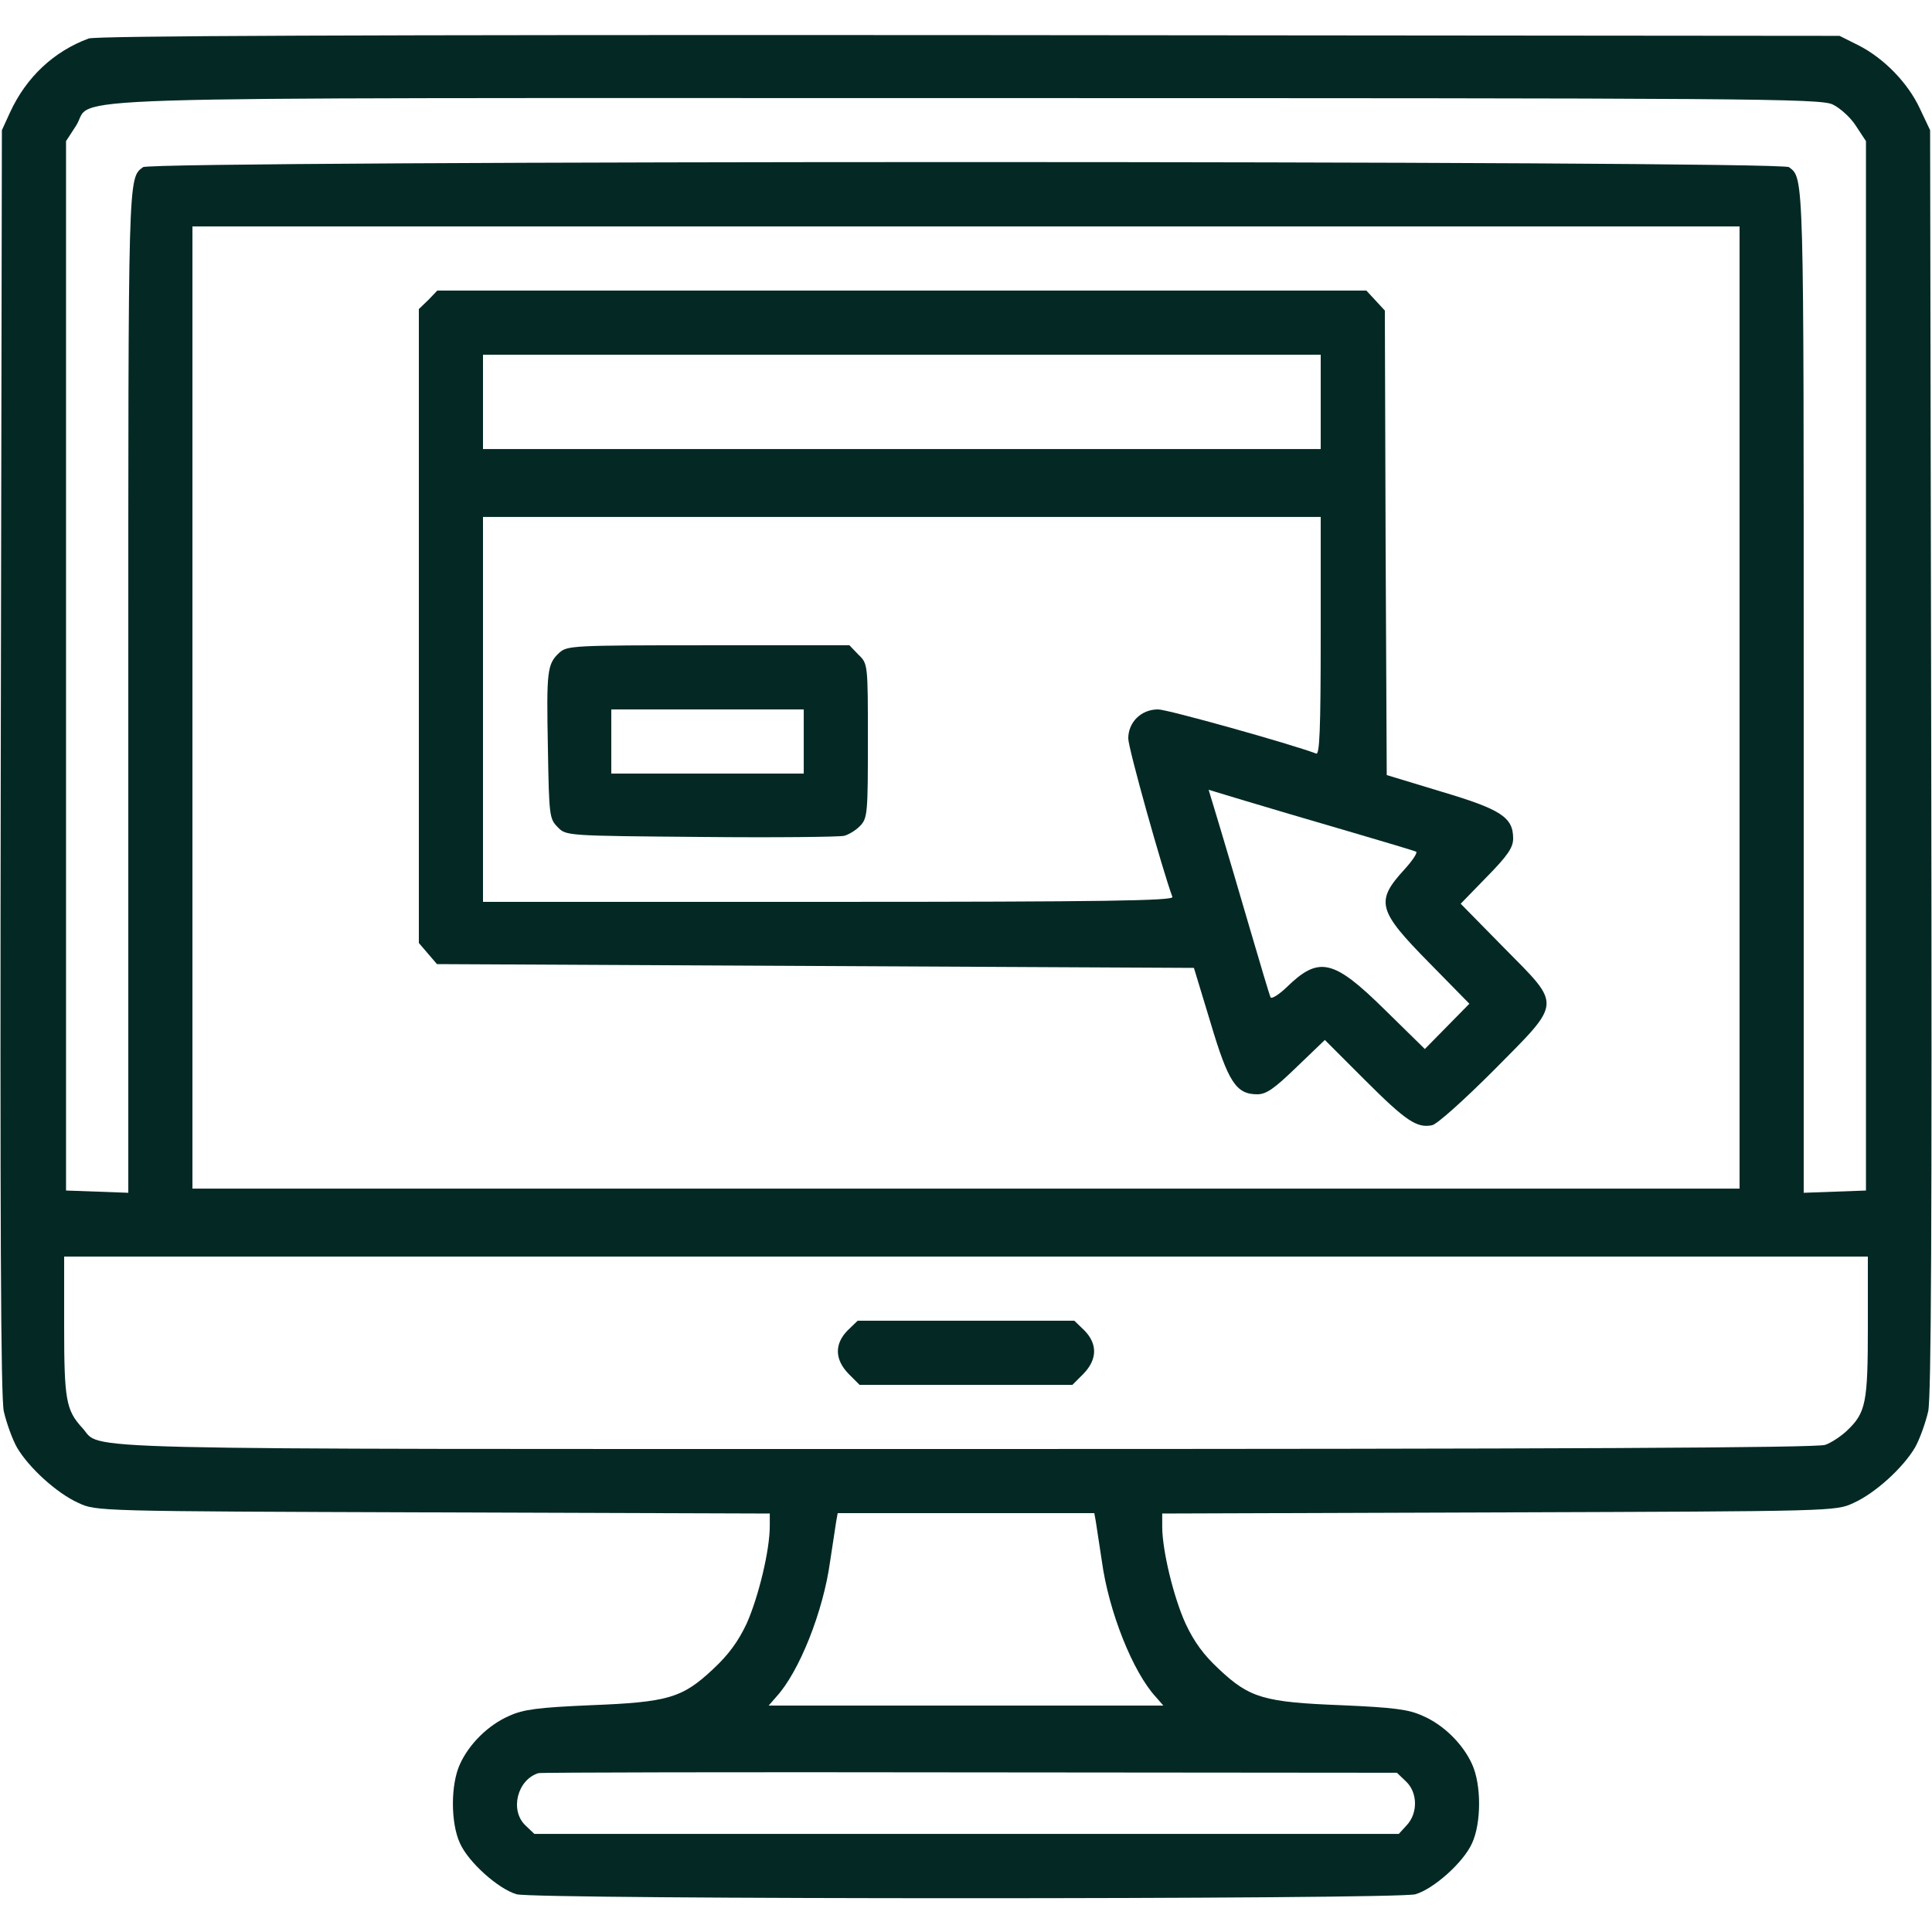<?xml version="1.0" standalone="no"?>
<!DOCTYPE svg PUBLIC "-//W3C//DTD SVG 20010904//EN"
 "http://www.w3.org/TR/2001/REC-SVG-20010904/DTD/svg10.dtd">
<svg version="1.0" xmlns="http://www.w3.org/2000/svg"
 width="512pt" height="512pt" viewBox="0 0 512 512"
 preserveAspectRatio="xMidYMid meet">

<g transform="translate(0,512) scale(0.1,-0.1)"
fill="#042925" stroke="none">
<path d="M235 5018 c-92 -34 -165 -102 -208 -195 l-22 -48 -3 -1670 c-2 -1232
0 -1684 8 -1725 7 -30 22 -73 35 -96 31 -53 105 -121 163 -147 47 -22 49 -22
939 -25 l893 -3 0 -33 c0 -65 -30 -188 -61 -258 -23 -49 -49 -84 -90 -122 -81
-76 -119 -87 -324 -95 -138 -6 -178 -11 -215 -28 -56 -24 -107 -75 -131 -128
-25 -54 -25 -156 0 -210 23 -51 102 -121 150 -135 49 -14 2333 -14 2382 0 48
14 127 84 150 135 25 54 25 156 0 210 -24 53 -75 104 -131 128 -37 17 -77 22
-215 28 -205 8 -243 19 -324 95 -41 38 -66 72 -89 121 -32 70 -62 195 -62 257
l0 35 893 3 c890 3 892 3 939 25 58 26 132 94 163 147 13 23 28 66 35 96 8 41
10 493 8 1725 l-3 1670 -27 57 c-32 69 -96 134 -163 168 l-50 25 -2305 2
c-1642 1 -2314 -2 -2335 -9z m4622 -175 c19 -9 47 -34 61 -56 l27 -41 0 -1390
0 -1391 -82 -3 -83 -3 0 1331 c0 1375 1 1357 -39 1387 -23 18 -4339 18 -4362
0 -40 -30 -39 -12 -39 -1387 l0 -1331 -82 3 -83 3 0 1391 0 1390 26 40 c54 81
-176 74 2357 74 2087 0 2267 -1 2299 -17z m-247 -1598 l0 -1275 -2050 0 -2050
0 0 1275 0 1275 2050 0 2050 0 0 -1275z m340 -1640 c0 -203 -5 -229 -56 -277
-16 -15 -42 -32 -57 -37 -20 -8 -713 -11 -2278 -11 -2449 0 -2285 -4 -2341 56
-43 47 -48 74 -48 270 l0 184 2390 0 2390 0 0 -185z m-2046 -517 c2 -13 9 -60
16 -105 18 -133 82 -294 143 -360 l20 -23 -523 0 -523 0 20 23 c61 66 125 227
143 360 7 45 14 92 16 105 l4 22 340 0 340 0 4 -22z m822 -689 c31 -29 32 -84
2 -116 l-21 -23 -1146 0 -1145 0 -23 22 c-43 40 -22 122 34 139 7 2 522 3
1144 2 l1131 -1 24 -23z"/>
<path d="M1135 4325 l-25 -24 0 -840 0 -840 24 -28 24 -28 1003 -5 1003 -5 44
-145 c47 -158 68 -190 124 -190 24 0 45 15 104 72 l75 72 107 -107 c108 -108
137 -127 177 -119 13 2 86 68 164 146 182 184 181 168 26 325 l-114 116 69 71
c56 57 70 78 70 102 0 56 -32 77 -190 124 l-145 44 -3 616 -2 615 -25 27 -24
26 -1231 0 -1231 0 -24 -25z m2365 -270 l0 -125 -1110 0 -1110 0 0 125 0 125
1110 0 1110 0 0 -125z m0 -621 c0 -249 -3 -315 -12 -311 -69 26 -394 117 -419
117 -45 0 -79 -34 -79 -77 0 -26 91 -350 117 -420 4 -10 -182 -13 -911 -13
l-916 0 0 510 0 510 1110 0 1110 0 0 -316z m70 -516 c96 -28 179 -53 183 -55
4 -3 -10 -24 -31 -47 -78 -85 -71 -109 66 -248 l106 -108 -59 -60 -59 -60
-106 104 c-137 135 -175 143 -261 59 -20 -19 -39 -31 -42 -26 -2 4 -27 87 -55
183 -28 96 -64 218 -80 271 l-29 96 96 -29 c53 -16 175 -52 271 -80z"/>
<path d="M1482 3390 c-32 -30 -34 -47 -30 -253 3 -179 4 -187 26 -209 22 -23
23 -23 380 -26 196 -2 367 0 379 3 12 3 32 15 43 27 19 20 20 35 20 225 0 203
0 204 -25 228 l-24 25 -374 0 c-361 0 -374 -1 -395 -20z m648 -235 l0 -85
-255 0 -255 0 0 85 0 85 255 0 255 0 0 -85z"/>
<path d="M2246 1594 c-35 -36 -34 -77 3 -115 l29 -29 282 0 282 0 29 29 c37
38 38 79 3 115 l-27 26 -287 0 -287 0 -27 -26z"/>
</g>
</svg>
